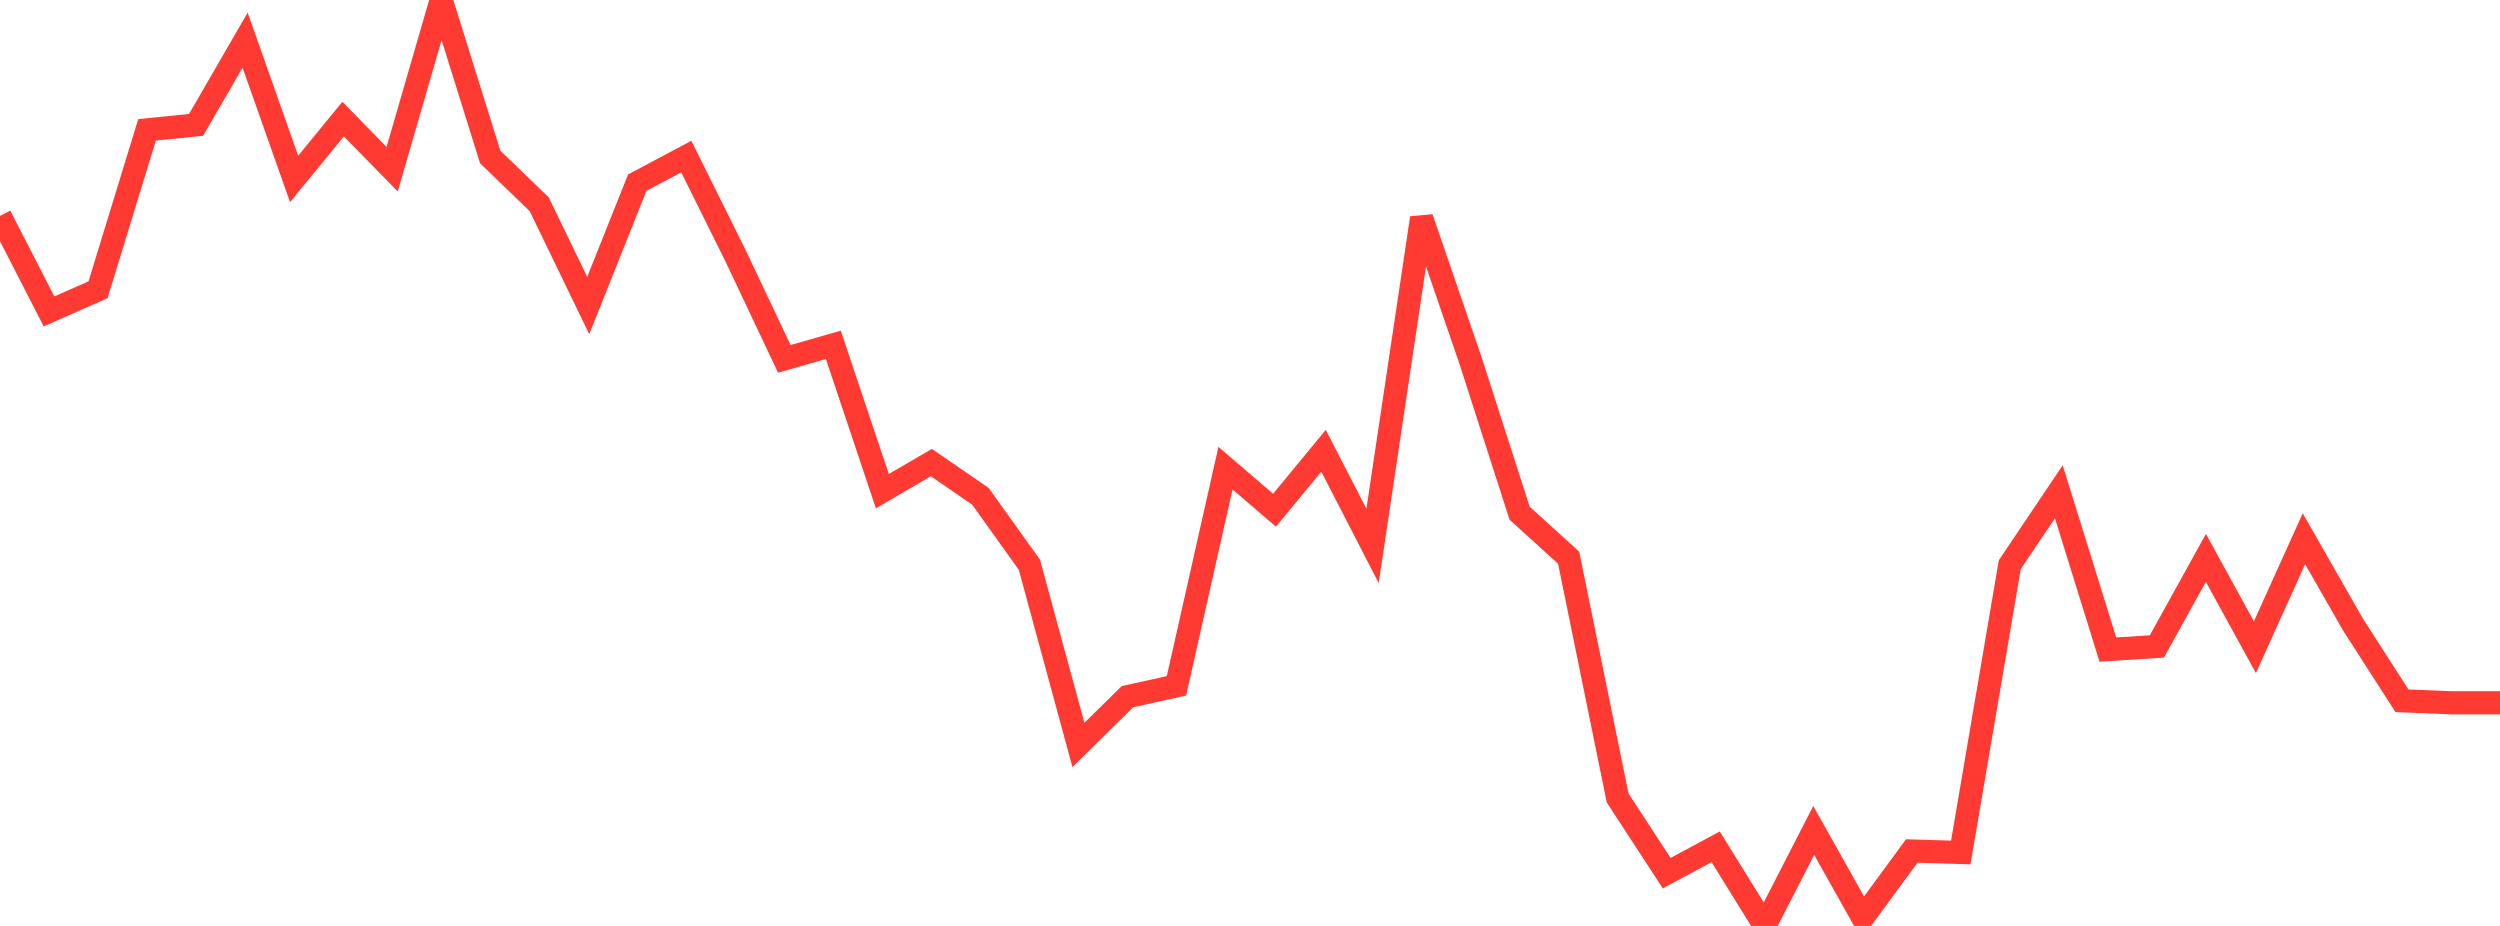 <?xml version="1.0" standalone="no"?>
<!DOCTYPE svg PUBLIC "-//W3C//DTD SVG 1.1//EN" "http://www.w3.org/Graphics/SVG/1.1/DTD/svg11.dtd">

<svg width="135" height="50" viewBox="0 0 135 50" preserveAspectRatio="none" 
  xmlns="http://www.w3.org/2000/svg"
  xmlns:xlink="http://www.w3.org/1999/xlink">


<polyline points="0.0, 11.659 2.647, 16.816 5.294, 15.648 7.941, 7.011 10.588, 6.743 13.235, 2.168 15.882, 9.662 18.529, 6.431 21.176, 9.137 23.824, 0.0 26.471, 8.475 29.118, 11.03 31.765, 16.499 34.412, 9.863 37.059, 8.455 39.706, 13.782 42.353, 19.378 45.0, 18.621 47.647, 26.523 50.294, 24.98 52.941, 26.799 55.588, 30.496 58.235, 40.229 60.882, 37.62 63.529, 37.036 66.176, 25.28 68.824, 27.552 71.471, 24.342 74.118, 29.479 76.765, 11.771 79.412, 19.48 82.059, 27.712 84.706, 30.114 87.353, 43.091 90.0, 47.15 92.647, 45.727 95.294, 50.0 97.941, 44.843 100.588, 49.558 103.235, 45.954 105.882, 46.034 108.529, 30.491 111.176, 26.555 113.824, 35.076 116.471, 34.908 119.118, 30.125 121.765, 34.948 124.412, 29.093 127.059, 33.721 129.706, 37.841 132.353, 37.951 135.0, 37.951" fill="none" stroke="#ff3a33" stroke-width="1.25"/>

</svg>